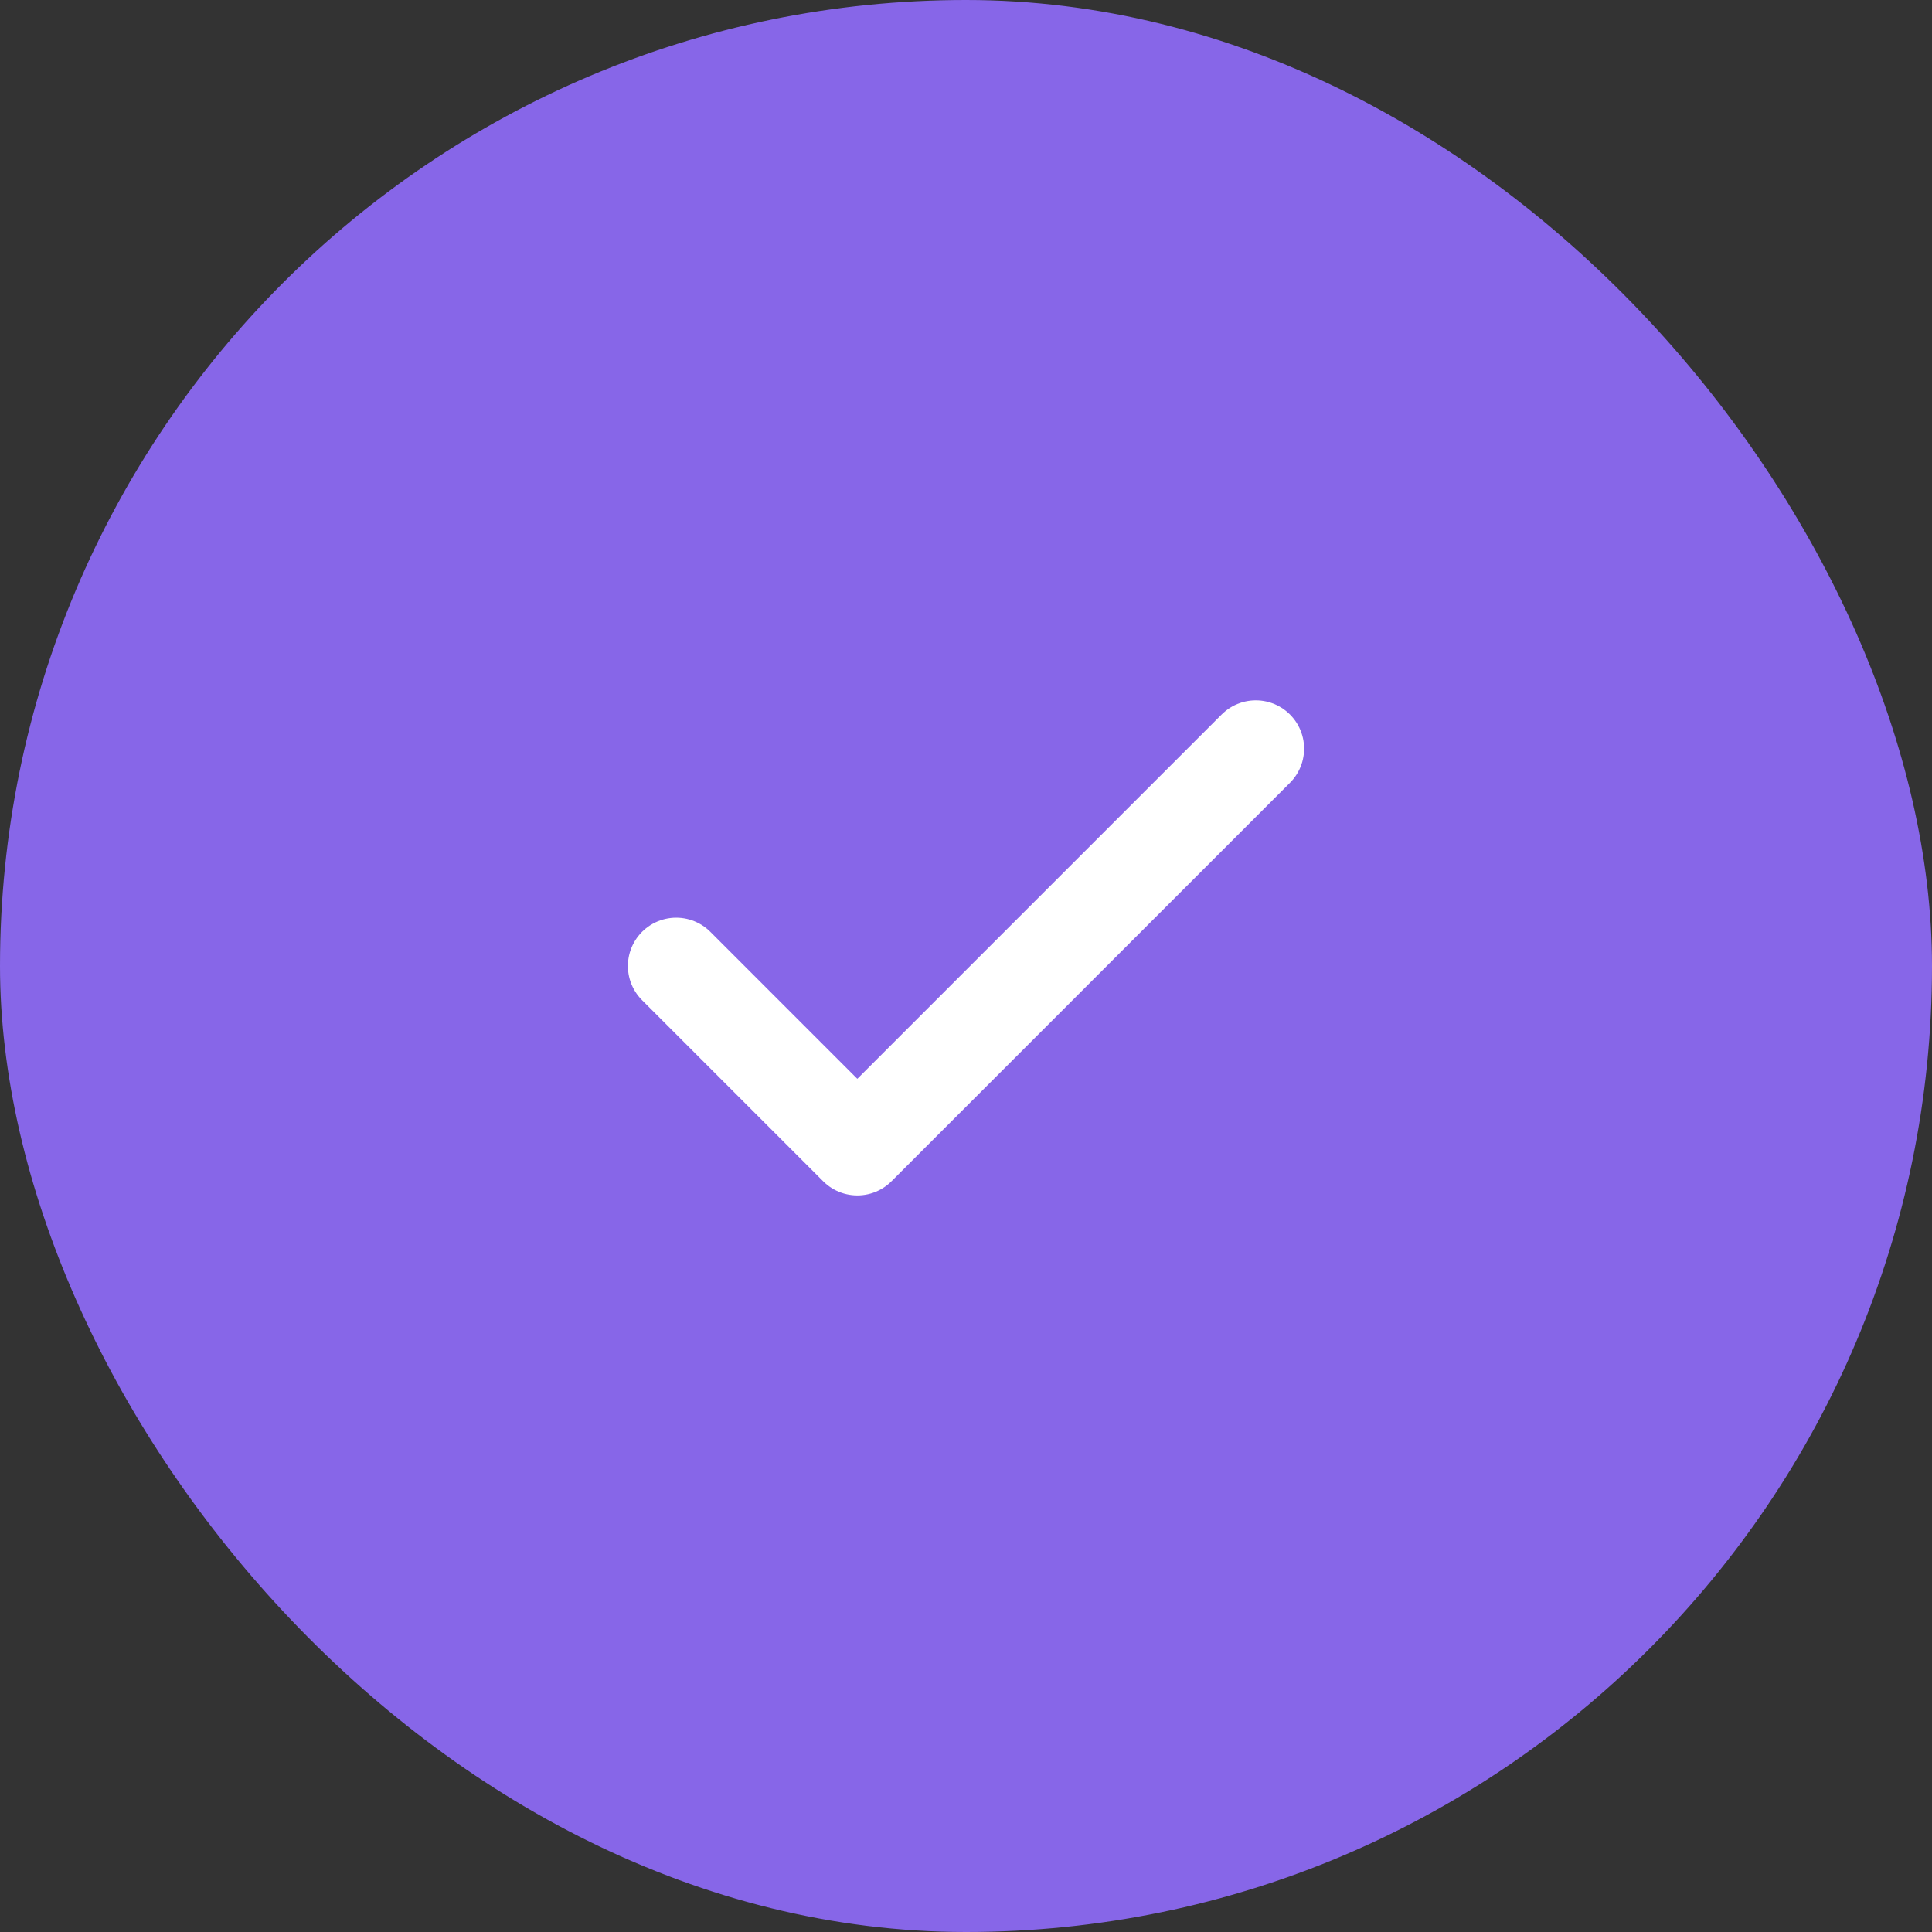 <svg width="40" height="40" viewBox="0 0 40 40" fill="none" xmlns="http://www.w3.org/2000/svg">
<rect x="0" y="0" width="40" height="40" fill="#333333" stroke="none"/>
<rect width="40" height="40" rx="20" fill="#8766E8"/>
<path d="M26 15.5L17.75 23.75L14 20" stroke="white" stroke-width="2" stroke-linecap="round" stroke-linejoin="round"/>
</svg>
